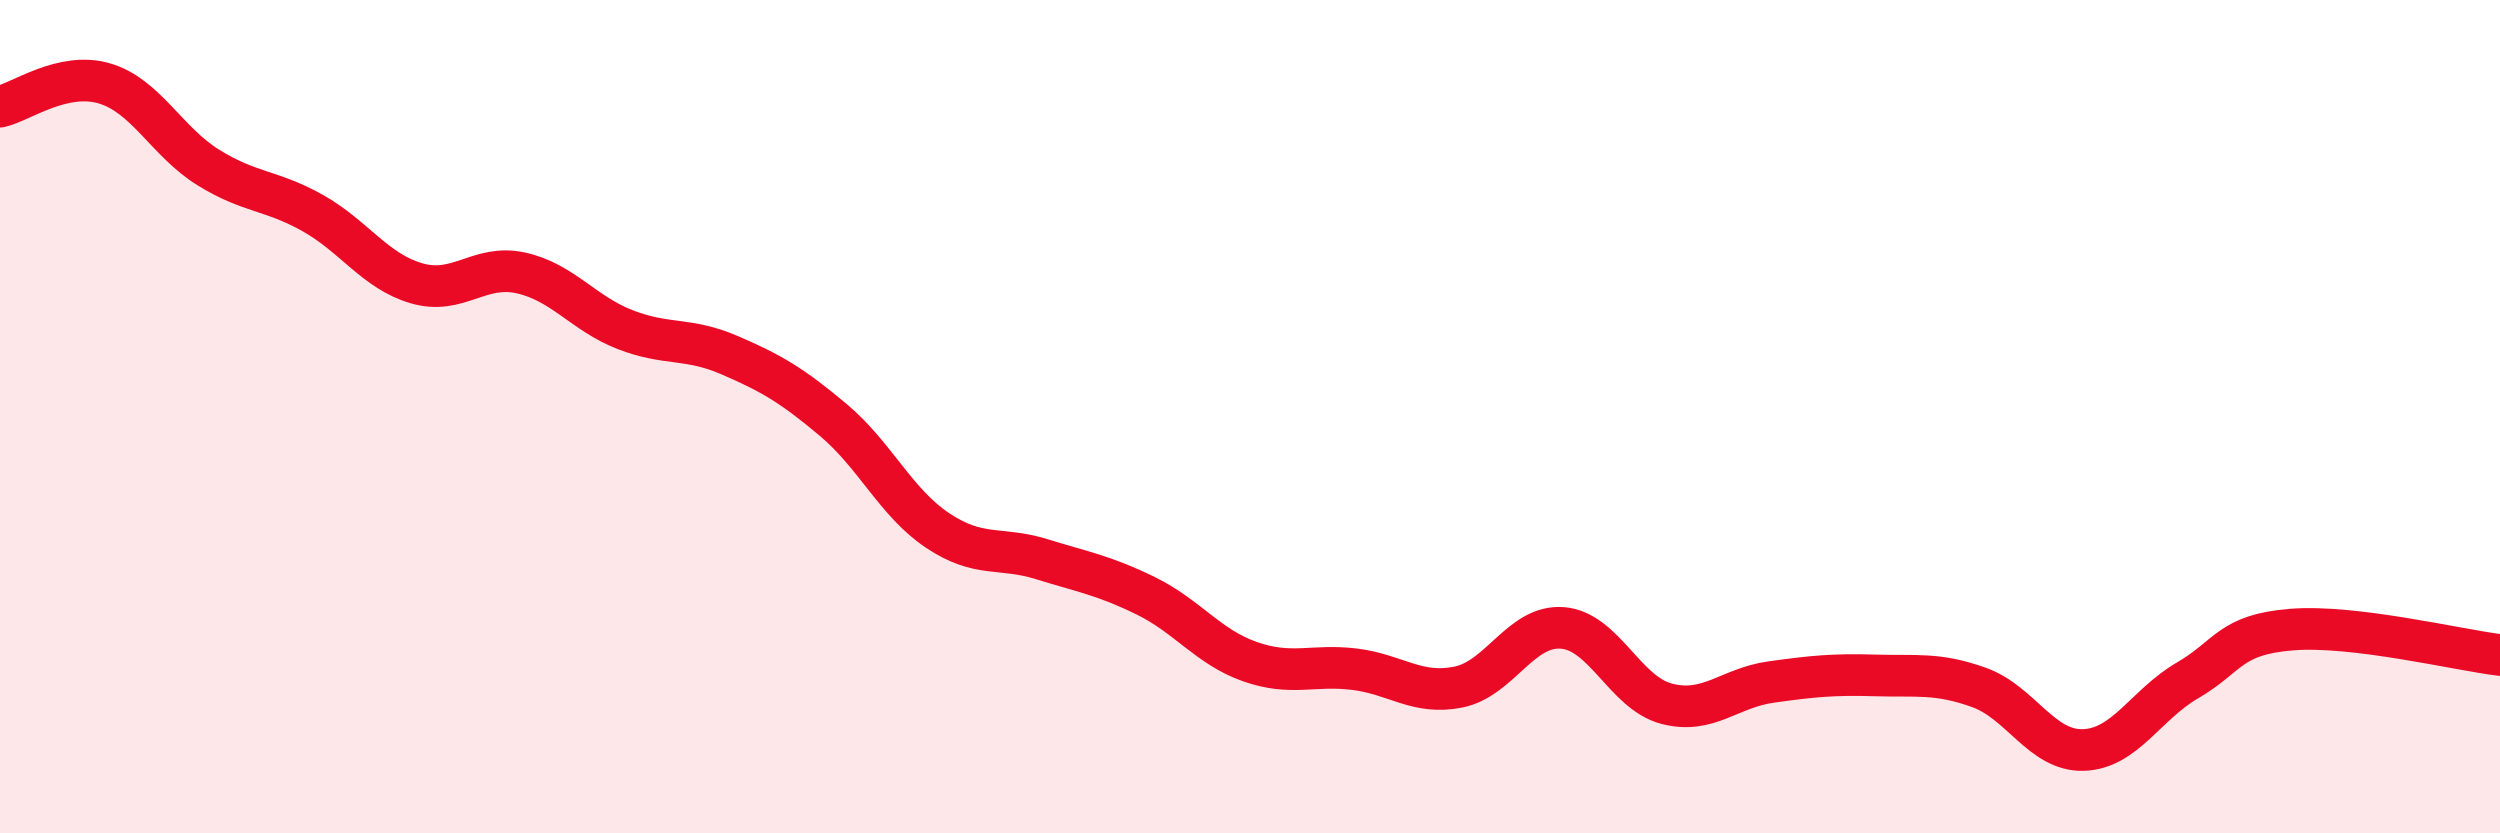 
    <svg width="60" height="20" viewBox="0 0 60 20" xmlns="http://www.w3.org/2000/svg">
      <path
        d="M 0,2.56 C 0.5,2.45 1.5,1.71 2.5,2 C 3.5,2.29 4,3.4 5,4.02 C 6,4.64 6.5,4.55 7.5,5.11 C 8.5,5.67 9,6.51 10,6.8 C 11,7.09 11.5,6.33 12.5,6.55 C 13.5,6.77 14,7.52 15,7.91 C 16,8.3 16.5,8.09 17.5,8.52 C 18.5,8.95 19,9.24 20,10.08 C 21,10.92 21.5,12.06 22.5,12.73 C 23.5,13.4 24,13.11 25,13.42 C 26,13.73 26.5,13.81 27.5,14.3 C 28.5,14.79 29,15.53 30,15.88 C 31,16.23 31.5,15.94 32.5,16.06 C 33.5,16.18 34,16.69 35,16.49 C 36,16.29 36.5,14.99 37.5,15.07 C 38.5,15.15 39,16.63 40,16.89 C 41,17.15 41.5,16.51 42.5,16.37 C 43.5,16.23 44,16.18 45,16.21 C 46,16.24 46.5,16.14 47.5,16.5 C 48.5,16.86 49,18.03 50,18 C 51,17.97 51.5,16.91 52.5,16.33 C 53.5,15.75 53.5,15.23 55,15.11 C 56.5,14.99 59,15.6 60,15.72L60 20L0 20Z"
        fill="#EB0A25"
        opacity="0.1"
        stroke-linecap="round"
        stroke-linejoin="round"
      />
      <path
        d="M 0,2.56 C 0.5,2.45 1.5,1.71 2.5,2 C 3.5,2.29 4,3.4 5,4.02 C 6,4.64 6.5,4.55 7.5,5.11 C 8.5,5.67 9,6.51 10,6.8 C 11,7.09 11.5,6.33 12.5,6.55 C 13.5,6.77 14,7.52 15,7.91 C 16,8.3 16.5,8.09 17.5,8.52 C 18.5,8.95 19,9.24 20,10.08 C 21,10.92 21.5,12.06 22.5,12.73 C 23.5,13.4 24,13.11 25,13.42 C 26,13.73 26.5,13.81 27.5,14.3 C 28.5,14.79 29,15.53 30,15.88 C 31,16.23 31.5,15.94 32.5,16.06 C 33.5,16.18 34,16.69 35,16.49 C 36,16.29 36.5,14.99 37.5,15.07 C 38.5,15.15 39,16.63 40,16.89 C 41,17.15 41.5,16.51 42.5,16.37 C 43.5,16.23 44,16.18 45,16.21 C 46,16.24 46.5,16.14 47.5,16.5 C 48.5,16.86 49,18.03 50,18 C 51,17.97 51.5,16.91 52.5,16.33 C 53.5,15.75 53.5,15.23 55,15.11 C 56.5,14.99 59,15.6 60,15.72"
        stroke="#EB0A25"
        stroke-width="1"
        fill="none"
        stroke-linecap="round"
        stroke-linejoin="round"
      />
    </svg>
  